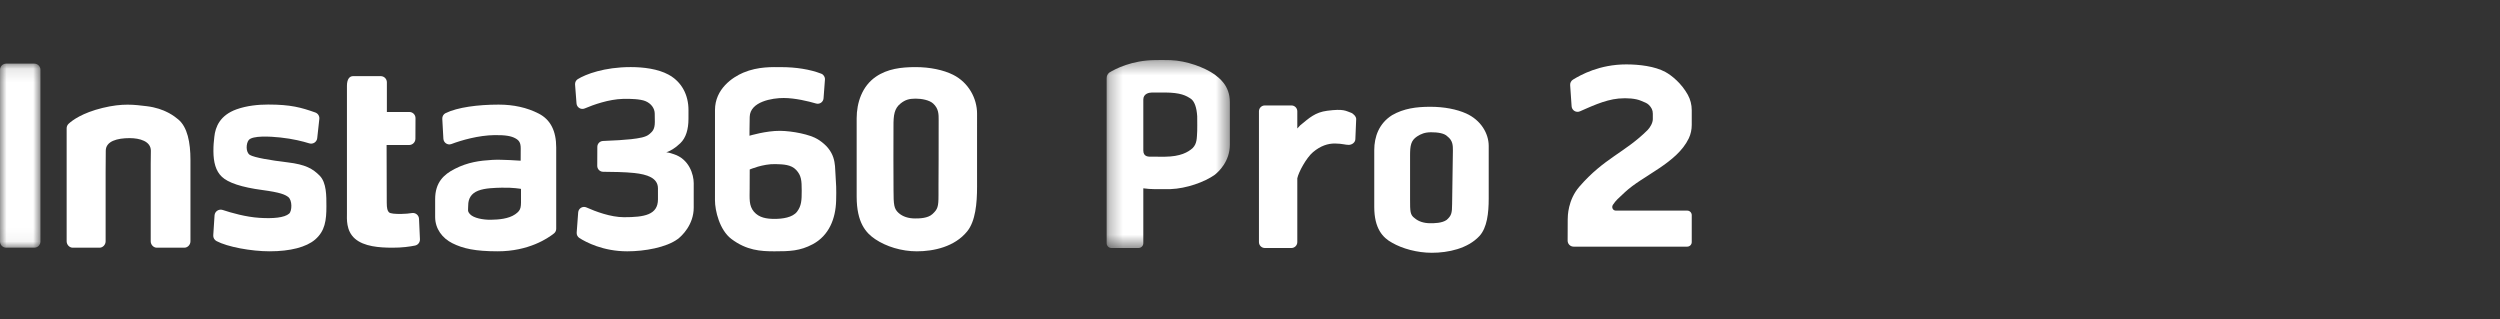 <?xml version="1.0" encoding="UTF-8"?>
<svg width="188px" height="24px" viewBox="0 0 188 24" version="1.1" xmlns="http://www.w3.org/2000/svg" xmlns:xlink="http://www.w3.org/1999/xlink">
    <rect x="0" y="0" width="188" height="24" fill="#333333" stroke="none"/>
    <title>Desktop_Logo_pro 2</title>
    <defs>
        <polygon id="path-1" points="0 0.111 3.043 0.111 3.043 13.954 0 13.954"></polygon>
        <polygon id="path-3" points="0.276 0.351 9.543 0.351 9.543 14.488 0.276 14.488"></polygon>
    </defs>
    <g id="切图" stroke="none" stroke-width="1" fill="none" fill-rule="evenodd">
        <g id="编组">
            <g id="矩形">
                <rect x="0" y="0" width="188" height="24"></rect>
            </g>
            <g transform="translate(0, 4)">
                <g transform="translate(0, 0.161)">
                    <path d="M61.512,6.322 C60.93,5.952 59.599,5.688 58.661,5.678 C57.613,5.668 56.361,6.046 56.361,6.046 C56.361,6.046 56.361,5.318 56.378,4.628 C56.406,3.478 58.077,3.205 58.937,3.209 C59.804,3.212 60.784,3.453 61.369,3.623 C61.638,3.702 61.91,3.512 61.931,3.232 L62.036,1.824 C62.05,1.63 61.937,1.449 61.756,1.379 C60.904,1.051 59.846,0.887 58.734,0.887 C58.131,0.887 57.022,0.827 55.901,1.3 C55.074,1.65 53.767,2.533 53.767,4.114 C53.767,5.658 53.769,6.7 53.768,8.088 C53.766,9.837 53.766,9.495 53.766,10.902 C53.766,11.679 54.111,13.138 55,13.809 C56.142,14.669 57.192,14.738 58.236,14.738 C59.378,14.738 60.161,14.716 61.119,14.204 C62.34,13.551 62.838,12.287 62.877,10.939 C62.903,10.04 62.876,9.646 62.827,8.915 C62.779,8.196 62.873,7.186 61.512,6.322 M59.937,11.758 C59.6,12.199 58.838,12.3 58.25,12.3 C57.651,12.3 57.084,12.215 56.694,11.758 C56.305,11.3 56.374,10.761 56.374,10.038 C56.374,9.142 56.379,8.585 56.379,8.585 C56.379,8.585 57.377,8.152 58.315,8.18 C58.871,8.196 59.492,8.204 59.875,8.622 C60.258,9.039 60.289,9.4 60.289,10.185 C60.289,10.89 60.273,11.316 59.937,11.758" id="Fill-4" fill="#FFFFFF"></path>
                    <path d="M73.474,7.798 C73.474,6.326 73.475,5.45 73.475,4.382 C73.475,3.246 72.843,2.047 71.671,1.461 C70.942,1.097 69.924,0.885 68.859,0.885 C67.778,0.885 66.743,1.008 65.867,1.608 C64.823,2.322 64.421,3.567 64.421,4.739 L64.421,7.771 L64.421,10.618 C64.421,12.595 65.124,13.358 65.812,13.822 C66.641,14.381 67.795,14.738 68.947,14.738 C70.226,14.738 71.796,14.394 72.734,13.236 C73.356,12.467 73.475,11.13 73.475,9.885 C73.475,8.612 73.474,9.234 73.474,7.798 M70.587,4.877 C70.587,5.689 70.584,6.188 70.584,7.801 C70.584,8.766 70.575,9.178 70.575,9.865 L70.575,10.535 C70.575,11.377 70.519,11.57 70.119,11.938 C69.768,12.262 69.13,12.266 68.811,12.266 C68.323,12.266 67.888,12.135 67.572,11.85 C67.229,11.542 67.193,11.251 67.193,10.111 C67.193,9.41 67.185,8.95 67.185,7.749 C67.185,6.871 67.196,6.141 67.19,5.371 C67.184,4.48 67.254,3.991 67.731,3.616 C68.061,3.355 68.351,3.256 68.846,3.256 C69.31,3.256 69.883,3.362 70.17,3.622 C70.6,4.012 70.587,4.455 70.587,4.877" id="Fill-6" fill="#FFFFFF"></path>
                    <path d="M52.168,9.616 C52.168,8.968 51.829,7.811 50.679,7.436 C50.394,7.343 50.238,7.297 50.104,7.297 C50.428,7.173 50.744,7.007 51.162,6.607 C51.58,6.206 51.773,5.57 51.773,4.773 C51.773,4.21 51.774,4.574 51.774,4.117 C51.774,2.979 51.269,1.991 50.269,1.45 C49.479,1.022 48.4,0.884 47.43,0.884 C45.436,0.884 44.042,1.426 43.458,1.783 C43.314,1.87 43.232,2.03 43.245,2.197 L43.354,3.618 C43.377,3.921 43.689,4.112 43.97,3.994 C44.632,3.713 45.774,3.303 46.863,3.274 C47.39,3.26 48.146,3.284 48.53,3.44 C48.963,3.617 49.231,3.982 49.236,4.38 C49.241,4.812 49.244,4.747 49.244,5.014 C49.244,5.607 49.028,5.752 48.838,5.922 C48.569,6.163 48.061,6.234 47.46,6.306 C47.077,6.352 46.148,6.414 45.35,6.44 C45.11,6.448 44.92,6.642 44.919,6.882 L44.913,8.311 C44.912,8.556 45.109,8.755 45.354,8.757 C46.047,8.762 47.002,8.773 47.698,8.849 C48.66,8.953 49.478,9.215 49.478,10.005 C49.478,10.796 49.479,9.652 49.479,10.826 C49.479,12.001 48.452,12.173 46.921,12.173 C45.919,12.173 44.774,11.739 44.103,11.439 C43.822,11.312 43.502,11.504 43.479,11.812 L43.367,13.33 C43.355,13.494 43.433,13.65 43.573,13.739 C44.067,14.053 45.352,14.738 47.171,14.738 C48.476,14.738 50.101,14.448 50.958,13.82 C51.266,13.595 52.168,12.746 52.168,11.451 C52.168,10.802 52.167,11.316 52.167,10.499 C52.167,9.731 52.168,10.182 52.168,9.616" id="Fill-8" fill="#FFFFFF"></path>
                    <path d="M40.511,4.38 C39.633,3.93 38.629,3.706 37.499,3.706 C35.928,3.706 34.409,3.909 33.509,4.345 C33.347,4.424 33.25,4.594 33.26,4.775 L33.342,6.27 C33.359,6.576 33.663,6.777 33.947,6.67 C34.685,6.391 35.975,6.013 37.201,5.999 C38.032,5.989 38.451,6.074 38.747,6.236 C39.044,6.396 39.158,6.576 39.158,7 C39.158,7.348 39.154,7.924 39.154,7.924 C39.154,7.924 37.719,7.82 37.025,7.862 C36.074,7.919 35.185,8.033 34.193,8.541 C33.38,8.958 32.723,9.548 32.723,10.82 L32.723,12.157 C32.723,13.043 33.263,13.751 34.011,14.126 C34.825,14.534 35.741,14.737 37.434,14.737 C39.748,14.737 41.191,13.766 41.66,13.393 C41.767,13.307 41.827,13.179 41.827,13.041 L41.827,6.924 C41.827,5.677 41.389,4.829 40.511,4.38 M38.74,11.955 C38.245,12.297 37.499,12.356 36.911,12.365 C36.321,12.373 35.622,12.238 35.355,11.955 C35.129,11.715 35.209,11.644 35.209,11.291 C35.209,10.772 35.434,10.386 35.958,10.18 C36.482,9.973 37.243,9.967 37.713,9.953 C38.573,9.929 39.179,10.043 39.179,10.043 L39.179,10.509 C39.179,11.414 39.234,11.613 38.74,11.955" id="Fill-10" fill="#FFFFFF"></path>
                    <path d="M21.617,8.047 C20.324,7.893 19.126,7.686 18.797,7.493 C18.46,7.295 18.503,6.61 18.707,6.368 C18.997,6.022 20.305,6.096 21.066,6.176 C22.022,6.276 22.783,6.472 23.256,6.619 C23.535,6.706 23.824,6.518 23.855,6.229 L24.014,4.781 C24.037,4.569 23.91,4.368 23.708,4.297 C22.656,3.925 21.873,3.701 20.167,3.701 C19.421,3.701 18.56,3.784 17.789,4.06 C16.551,4.505 16.194,5.369 16.117,6.137 C16.078,6.523 16.048,6.708 16.049,7.21 C16.053,8.035 16.221,8.697 16.687,9.135 C17.152,9.58 18.172,9.922 19.723,10.128 C21.1,10.312 21.429,10.474 21.666,10.647 C21.994,10.887 21.965,11.713 21.743,11.904 C21.384,12.214 20.534,12.287 19.505,12.22 C18.481,12.155 17.39,11.842 16.746,11.628 C16.456,11.533 16.154,11.733 16.134,12.035 L16.037,13.532 C16.025,13.712 16.121,13.882 16.281,13.968 C17.1,14.405 18.883,14.737 20.283,14.737 C21.829,14.737 23.038,14.421 23.696,13.855 C24.447,13.208 24.546,12.402 24.546,11.358 C24.546,10.565 24.558,9.582 24.043,9.053 C23.523,8.53 22.99,8.209 21.617,8.047" id="Fill-12" fill="#FFFFFF"></path>
                    <path d="M30.97,11.861 C30.767,11.894 30.502,11.923 30.173,11.927 C29.717,11.931 29.359,11.908 29.249,11.803 C29.138,11.696 29.084,11.509 29.084,11.075 L29.072,6.744 L30.767,6.744 C31.025,6.744 31.238,6.533 31.239,6.274 L31.246,4.724 C31.247,4.468 31.041,4.26 30.785,4.26 L29.093,4.26 L29.093,2.029 C29.093,1.772 28.886,1.564 28.629,1.564 L26.554,1.564 C26.298,1.564 26.09,1.772 26.09,2.291 L26.09,11.872 C26.09,12.271 26.006,13.19 26.692,13.787 C27.378,14.384 28.526,14.461 29.486,14.466 C30.243,14.471 30.846,14.38 31.211,14.305 C31.434,14.26 31.59,14.059 31.58,13.831 L31.51,12.295 C31.497,12.017 31.244,11.815 30.97,11.861" id="Fill-14" fill="#FFFFFF"></path>
                    <path d="M13.404,4.82 C13.153,4.612 12.406,3.988 11.027,3.824 C10.102,3.714 9.224,3.586 7.712,3.955 C6.197,4.324 5.449,4.879 5.16,5.146 C5.066,5.233 5.012,5.355 5.012,5.483 L5.012,13.985 C5.012,14.239 5.219,14.466 5.472,14.466 L7.483,14.466 C7.737,14.466 7.943,14.239 7.943,13.985 L7.943,8.758 C7.943,8.109 7.954,7.899 7.954,7.175 C7.954,6.45 8.821,6.226 9.747,6.226 C10.501,6.226 11.345,6.456 11.345,7.175 C11.345,7.574 11.334,7.875 11.334,8.145 L11.334,13.985 C11.334,14.239 11.539,14.466 11.793,14.466 L13.862,14.466 C14.116,14.466 14.322,14.239 14.322,13.985 L14.322,7.865 C14.322,6.546 14.093,5.389 13.404,4.82" id="Fill-16" fill="#FFFFFF"></path>
                    <g transform="translate(0, 0.512)">
                        <mask id="mask-2" fill="white">
                            <use xlink:href="#path-1"></use>
                        </mask>
                        <g id="Clip-19"></g>
                        <path d="M2.578,0.111 L0.465,0.111 C0.208,0.111 -0,0.319 -0,0.576 L-0,13.489 C-0,13.746 0.208,13.954 0.465,13.954 L2.578,13.954 C2.835,13.954 3.043,13.746 3.043,13.489 L3.043,0.576 C3.043,0.319 2.835,0.111 2.578,0.111" id="Fill-18" fill="#FFFFFF" mask="url(#mask-2)"></path>
                    </g>
                    <g transform="translate(82.944, 0)">
                        <mask id="mask-4" fill="white">
                            <use xlink:href="#path-3"></use>
                        </mask>
                        <g id="Clip-21"></g>
                        <path d="M9.541,3.51 C9.541,2.259 8.708,1.689 8.41,1.451 C7.643,0.903 6.271,0.404 5.083,0.36 C4.61,0.342 4.219,0.354 3.907,0.357 C2.18,0.375 0.931,1.012 0.455,1.31 C0.335,1.429 0.276,1.548 0.276,1.726 L0.276,14.13 C0.276,14.328 0.436,14.488 0.634,14.488 L2.675,14.488 C2.872,14.488 3.033,14.328 3.033,14.13 L3.033,10 C3.31,10.037 3.598,10.063 3.907,10.063 C4.006,10.063 4.98,10.064 5.083,10.06 C6.271,10.017 7.643,9.529 8.41,8.981 C8.708,8.743 9.541,7.969 9.541,6.719 L9.543,6.911 L9.543,3.712 L9.541,3.51 Z M6.744,6.975 C6.396,7.287 5.823,7.613 4.663,7.624 C4.623,7.625 3.71,7.622 3.669,7.622 C3.461,7.622 3.034,7.66 3.033,7.157 L3.033,3.322 C3.034,2.888 3.461,2.798 3.669,2.798 C3.71,2.798 4.623,2.795 4.663,2.795 C5.823,2.807 6.247,3.01 6.65,3.298 C6.878,3.493 7.042,3.896 7.086,4.579 C7.087,4.601 7.088,5.104 7.09,5.264 C7.088,5.424 7.087,5.664 7.086,5.685 C7.055,6.217 7.083,6.629 6.744,6.975 L6.744,6.975 Z" id="Fill-20" fill="#FFFFFF" mask="url(#mask-4)"></path>
                    </g>
                    <path d="M111.951,6.816 C111.951,5.875 111.365,4.872 110.253,4.371 C109.551,4.057 108.613,3.869 107.559,3.869 C106.506,3.869 105.569,3.994 104.69,4.496 C103.695,5.122 103.344,6.126 103.344,7.129 L103.344,11.4 C103.344,13.03 103.988,13.719 104.69,14.096 C105.452,14.535 106.564,14.848 107.676,14.848 C108.907,14.848 110.371,14.535 111.248,13.594 C111.834,12.967 111.951,11.839 111.951,10.773 M109.199,11.184 C109.199,11.874 109.141,12.062 108.789,12.375 C108.438,12.626 107.852,12.626 107.559,12.626 C107.091,12.626 106.682,12.501 106.389,12.25 C106.037,11.999 106.037,11.749 106.037,10.808 L106.037,8.982 L106.037,7.541 C106.037,6.789 106.096,6.412 106.564,6.099 C106.857,5.91 107.15,5.785 107.619,5.785 C108.087,5.785 108.613,5.848 108.848,6.099 C109.258,6.412 109.258,6.789 109.258,7.165" id="Fill-22" fill="#FFFFFF"></path>
                    <path d="M101.579,4.31 C101.189,4.179 101.056,4.004 99.8,4.169 C98.901,4.287 98.47,4.696 97.78,5.26 C97.707,5.334 97.632,5.415 97.557,5.501 L97.557,4.209 C97.557,3.966 97.361,3.769 97.119,3.769 L95.112,3.769 C94.87,3.769 94.673,3.966 94.673,4.209 L94.673,14.045 C94.673,14.29 94.871,14.489 95.117,14.489 L97.113,14.489 C97.359,14.489 97.557,14.29 97.557,14.045 L97.557,9.249 C97.65,8.783 98.236,7.703 98.739,7.28 C99.299,6.808 99.859,6.622 100.404,6.631 C100.949,6.64 101.171,6.734 101.421,6.734 C101.672,6.734 101.923,6.546 101.923,6.296 L101.986,4.79 C101.986,4.602 101.767,4.373 101.579,4.31" id="Fill-24" fill="#FFFFFF"></path>
                    <path d="M126.924,2.967 C126.457,2.123 125.731,1.52 125.235,1.251 C124.439,0.82 123.271,0.682 122.295,0.682 C120.283,0.682 118.879,1.466 118.29,1.826 C118.145,1.914 118.063,2.076 118.076,2.245 L118.185,3.834 C118.209,4.141 118.525,4.333 118.807,4.213 C119.475,3.93 120.631,3.349 121.723,3.249 C122.364,3.19 123.02,3.249 123.403,3.417 C123.652,3.526 123.845,3.578 123.992,3.725 C124.189,3.922 124.292,4.113 124.292,4.391 L124.292,4.797 C124.292,5.079 124.089,5.431 123.886,5.632 C122.166,7.335 120.627,7.727 118.765,9.879 C117.902,10.878 117.893,12.095 117.892,12.336 L117.886,13.936 C117.885,14.183 118.084,14.384 118.331,14.386 C118.452,14.387 126.879,14.386 126.879,14.386 C127.067,14.386 127.219,14.234 127.219,14.045 L127.219,12.018 C127.219,11.829 127.067,11.677 126.879,11.677 C125.885,11.678 122.699,11.677 121.511,11.677 C121.284,11.677 121.167,11.425 121.294,11.237 C121.532,10.886 121.665,10.786 122.207,10.281 C123.543,9.034 126.098,8.11 126.992,6.253 C126.993,6.251 126.995,6.249 126.995,6.247 C127.147,5.93 127.219,5.581 127.219,5.23 L127.219,4.126 C127.219,3.721 127.119,3.321 126.924,2.967" id="Fill-26" fill="#FFFFFF"></path>
                </g>
            </g>
        </g>
    </g>
</svg>